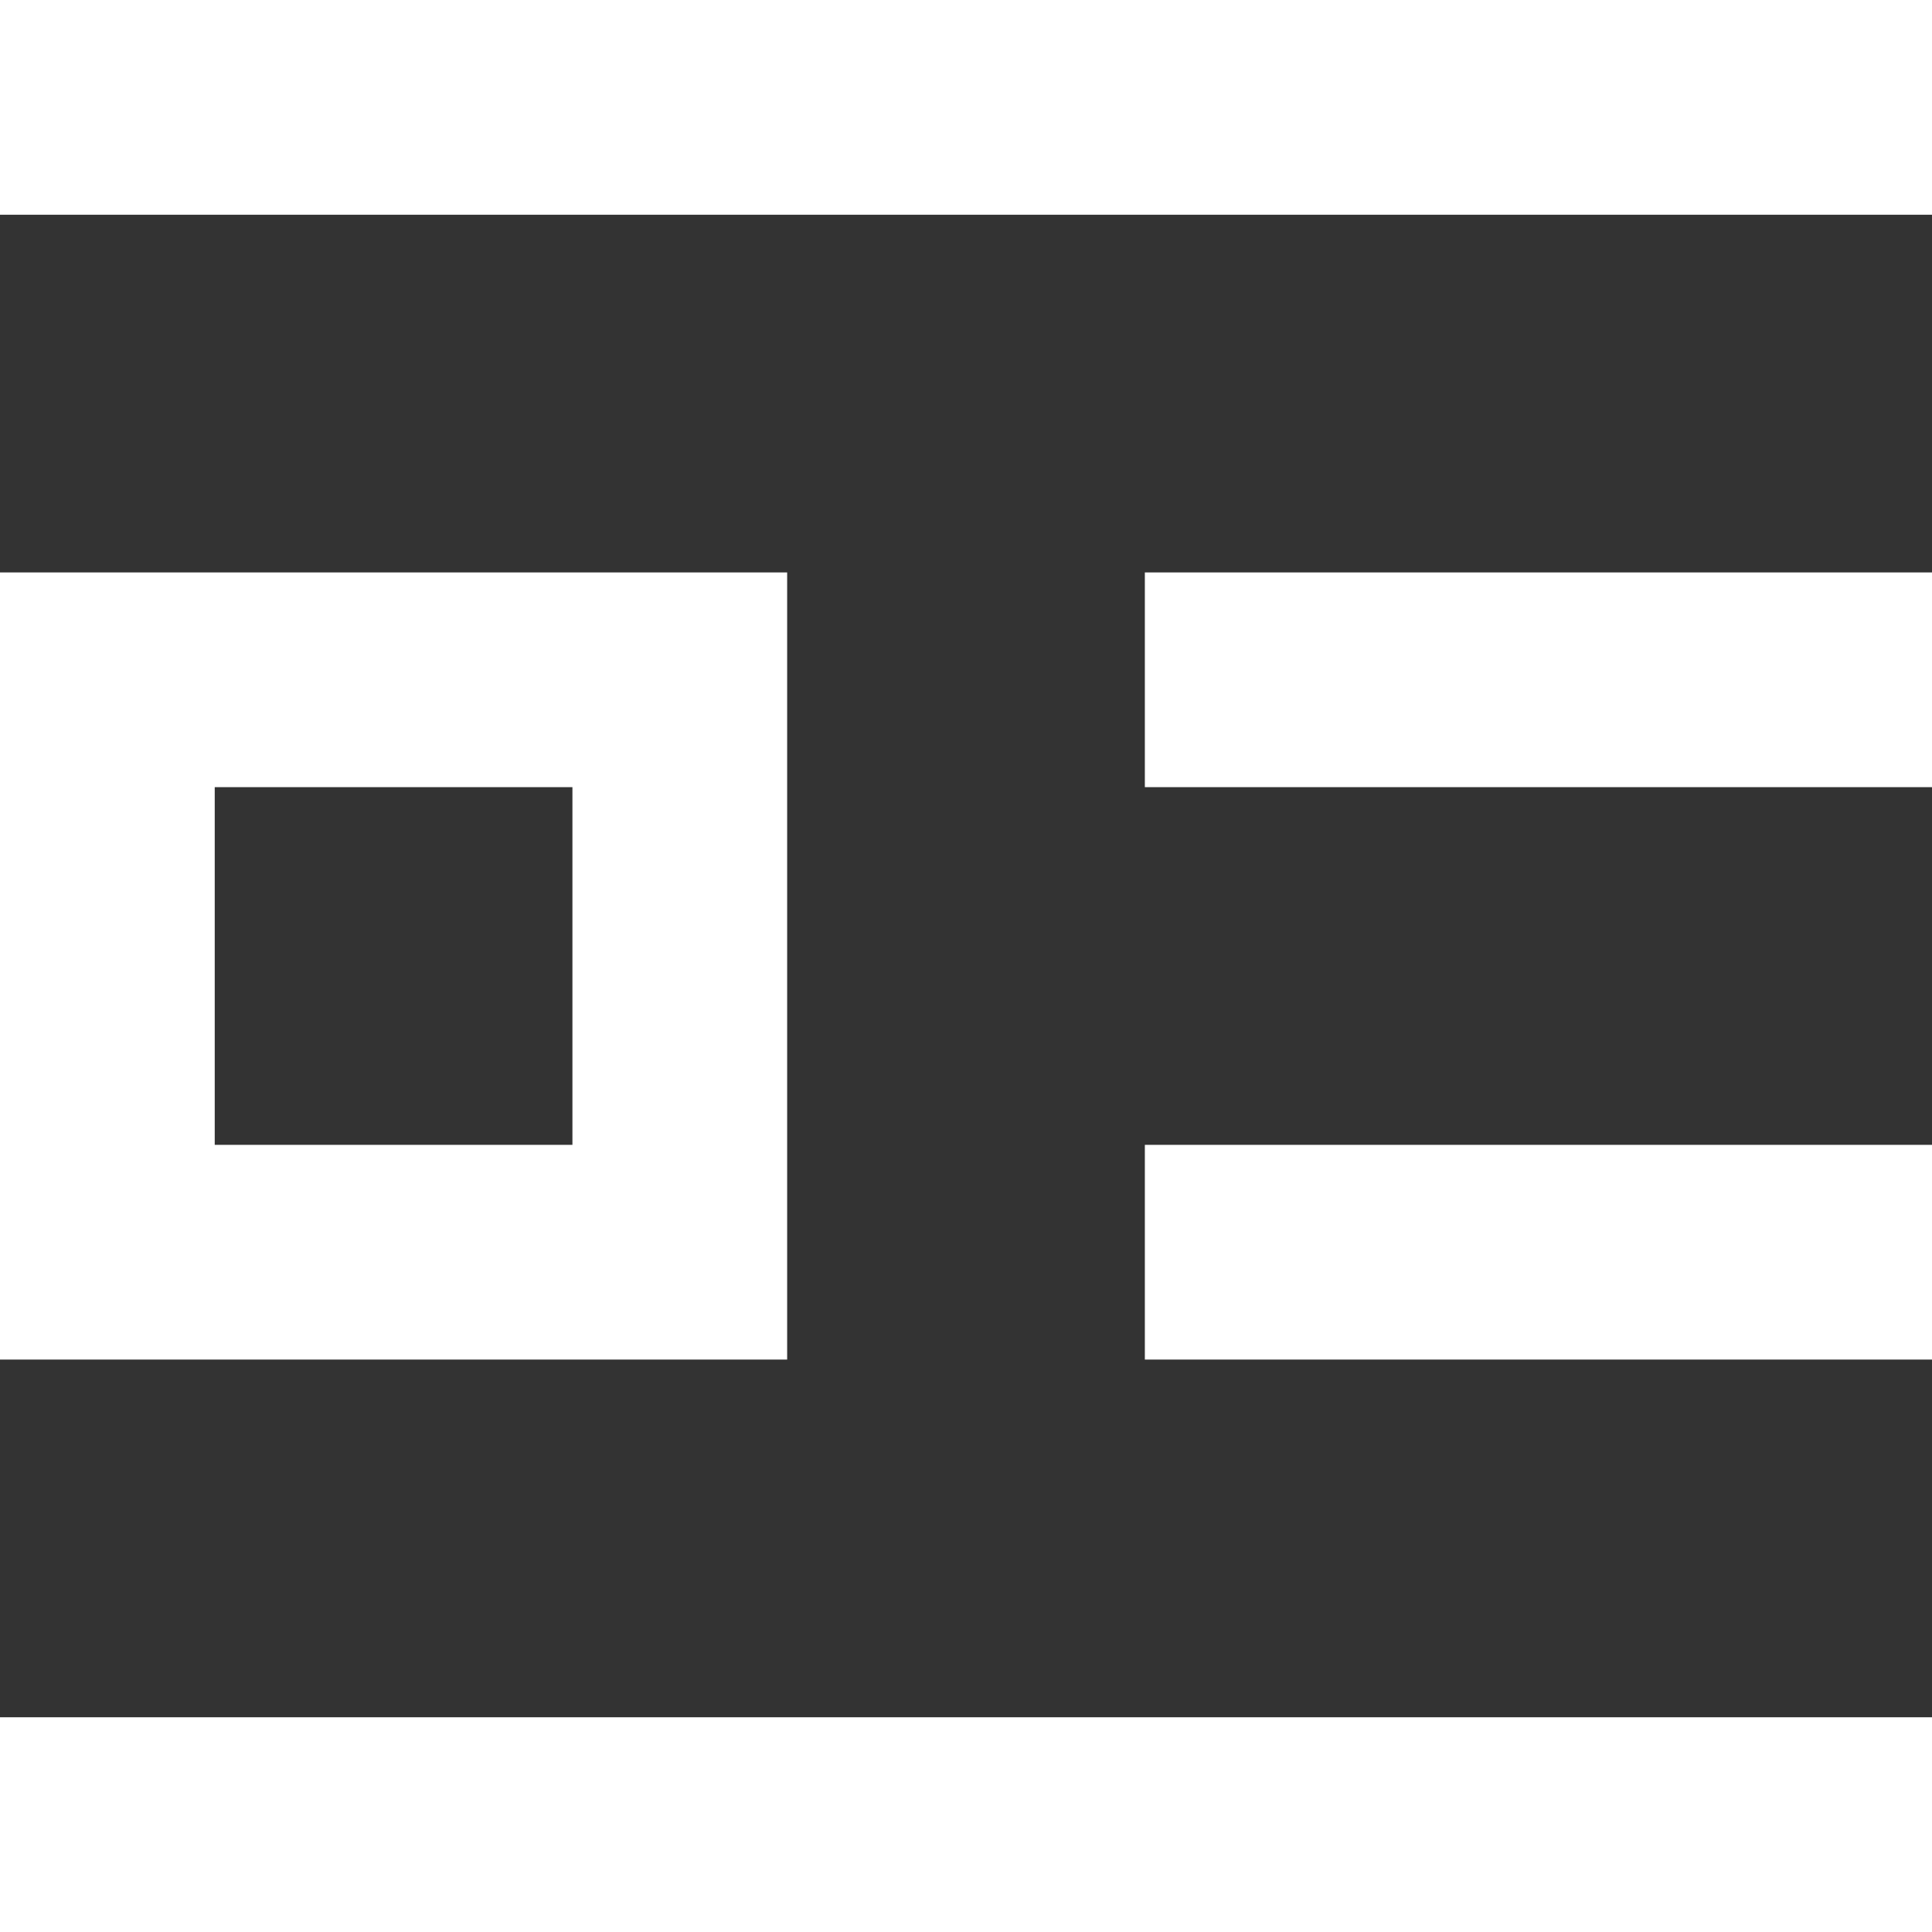 <?xml version="1.0" encoding="UTF-8"?>
<svg width="14px" height="14px" viewBox="0 0 14 14" version="1.1" xmlns="http://www.w3.org/2000/svg" xmlns:xlink="http://www.w3.org/1999/xlink">
    <rect x="0" y="0" width="14" height="14" fill="#333333" stroke="none"/>
    <title>noun_paragraph_3548109  copy</title>
    <g id="Symbols" stroke="none" stroke-width="1" fill="none" fill-rule="evenodd">
        <g id="Category-tag---News" transform="translate(-12, -12)" fill="#FFFFFF" fill-rule="nonzero">
            <g id="noun_paragraph_3548109--copy" transform="translate(12, 12)">
                <rect id="Rectangle" x="8.296" y="4.148" width="5.704" height="1.556"></rect>
                <rect id="Rectangle" x="0" y="0" width="14" height="1.556"></rect>
                <rect id="Rectangle" x="0" y="12.444" width="14" height="1.556"></rect>
                <rect id="Rectangle" x="8.296" y="8.296" width="5.704" height="1.556"></rect>
                <path d="M0,9.852 L5.704,9.852 L5.704,4.148 L0,4.148 L0,9.852 Z M1.556,5.704 L4.148,5.704 L4.148,8.296 L1.556,8.296 L1.556,5.704 Z" id="Shape"></path>
            </g>
        </g>
    </g>
</svg>